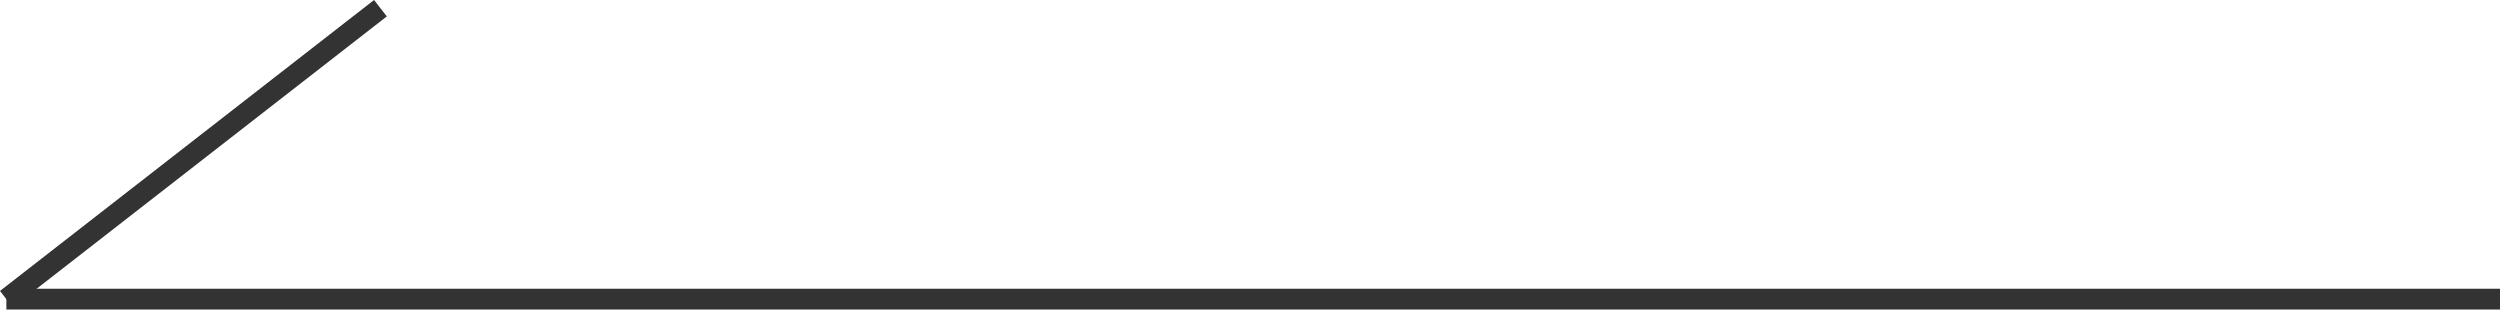 <svg xmlns="http://www.w3.org/2000/svg" width="120.307" height="14.895" viewBox="0 0 120.307 14.895">
  <g id="矢印" transform="translate(-133.193 -1350.105)">
    <line id="線_3" data-name="線 3" x2="120" transform="translate(133.5 1364.5)" fill="none" stroke="#333" stroke-width="1"/>
    <line id="線_4" data-name="線 4" x1="18" y2="14" transform="translate(133.5 1350.5)" fill="none" stroke="#333" stroke-width="1"/>
  </g>
</svg>

